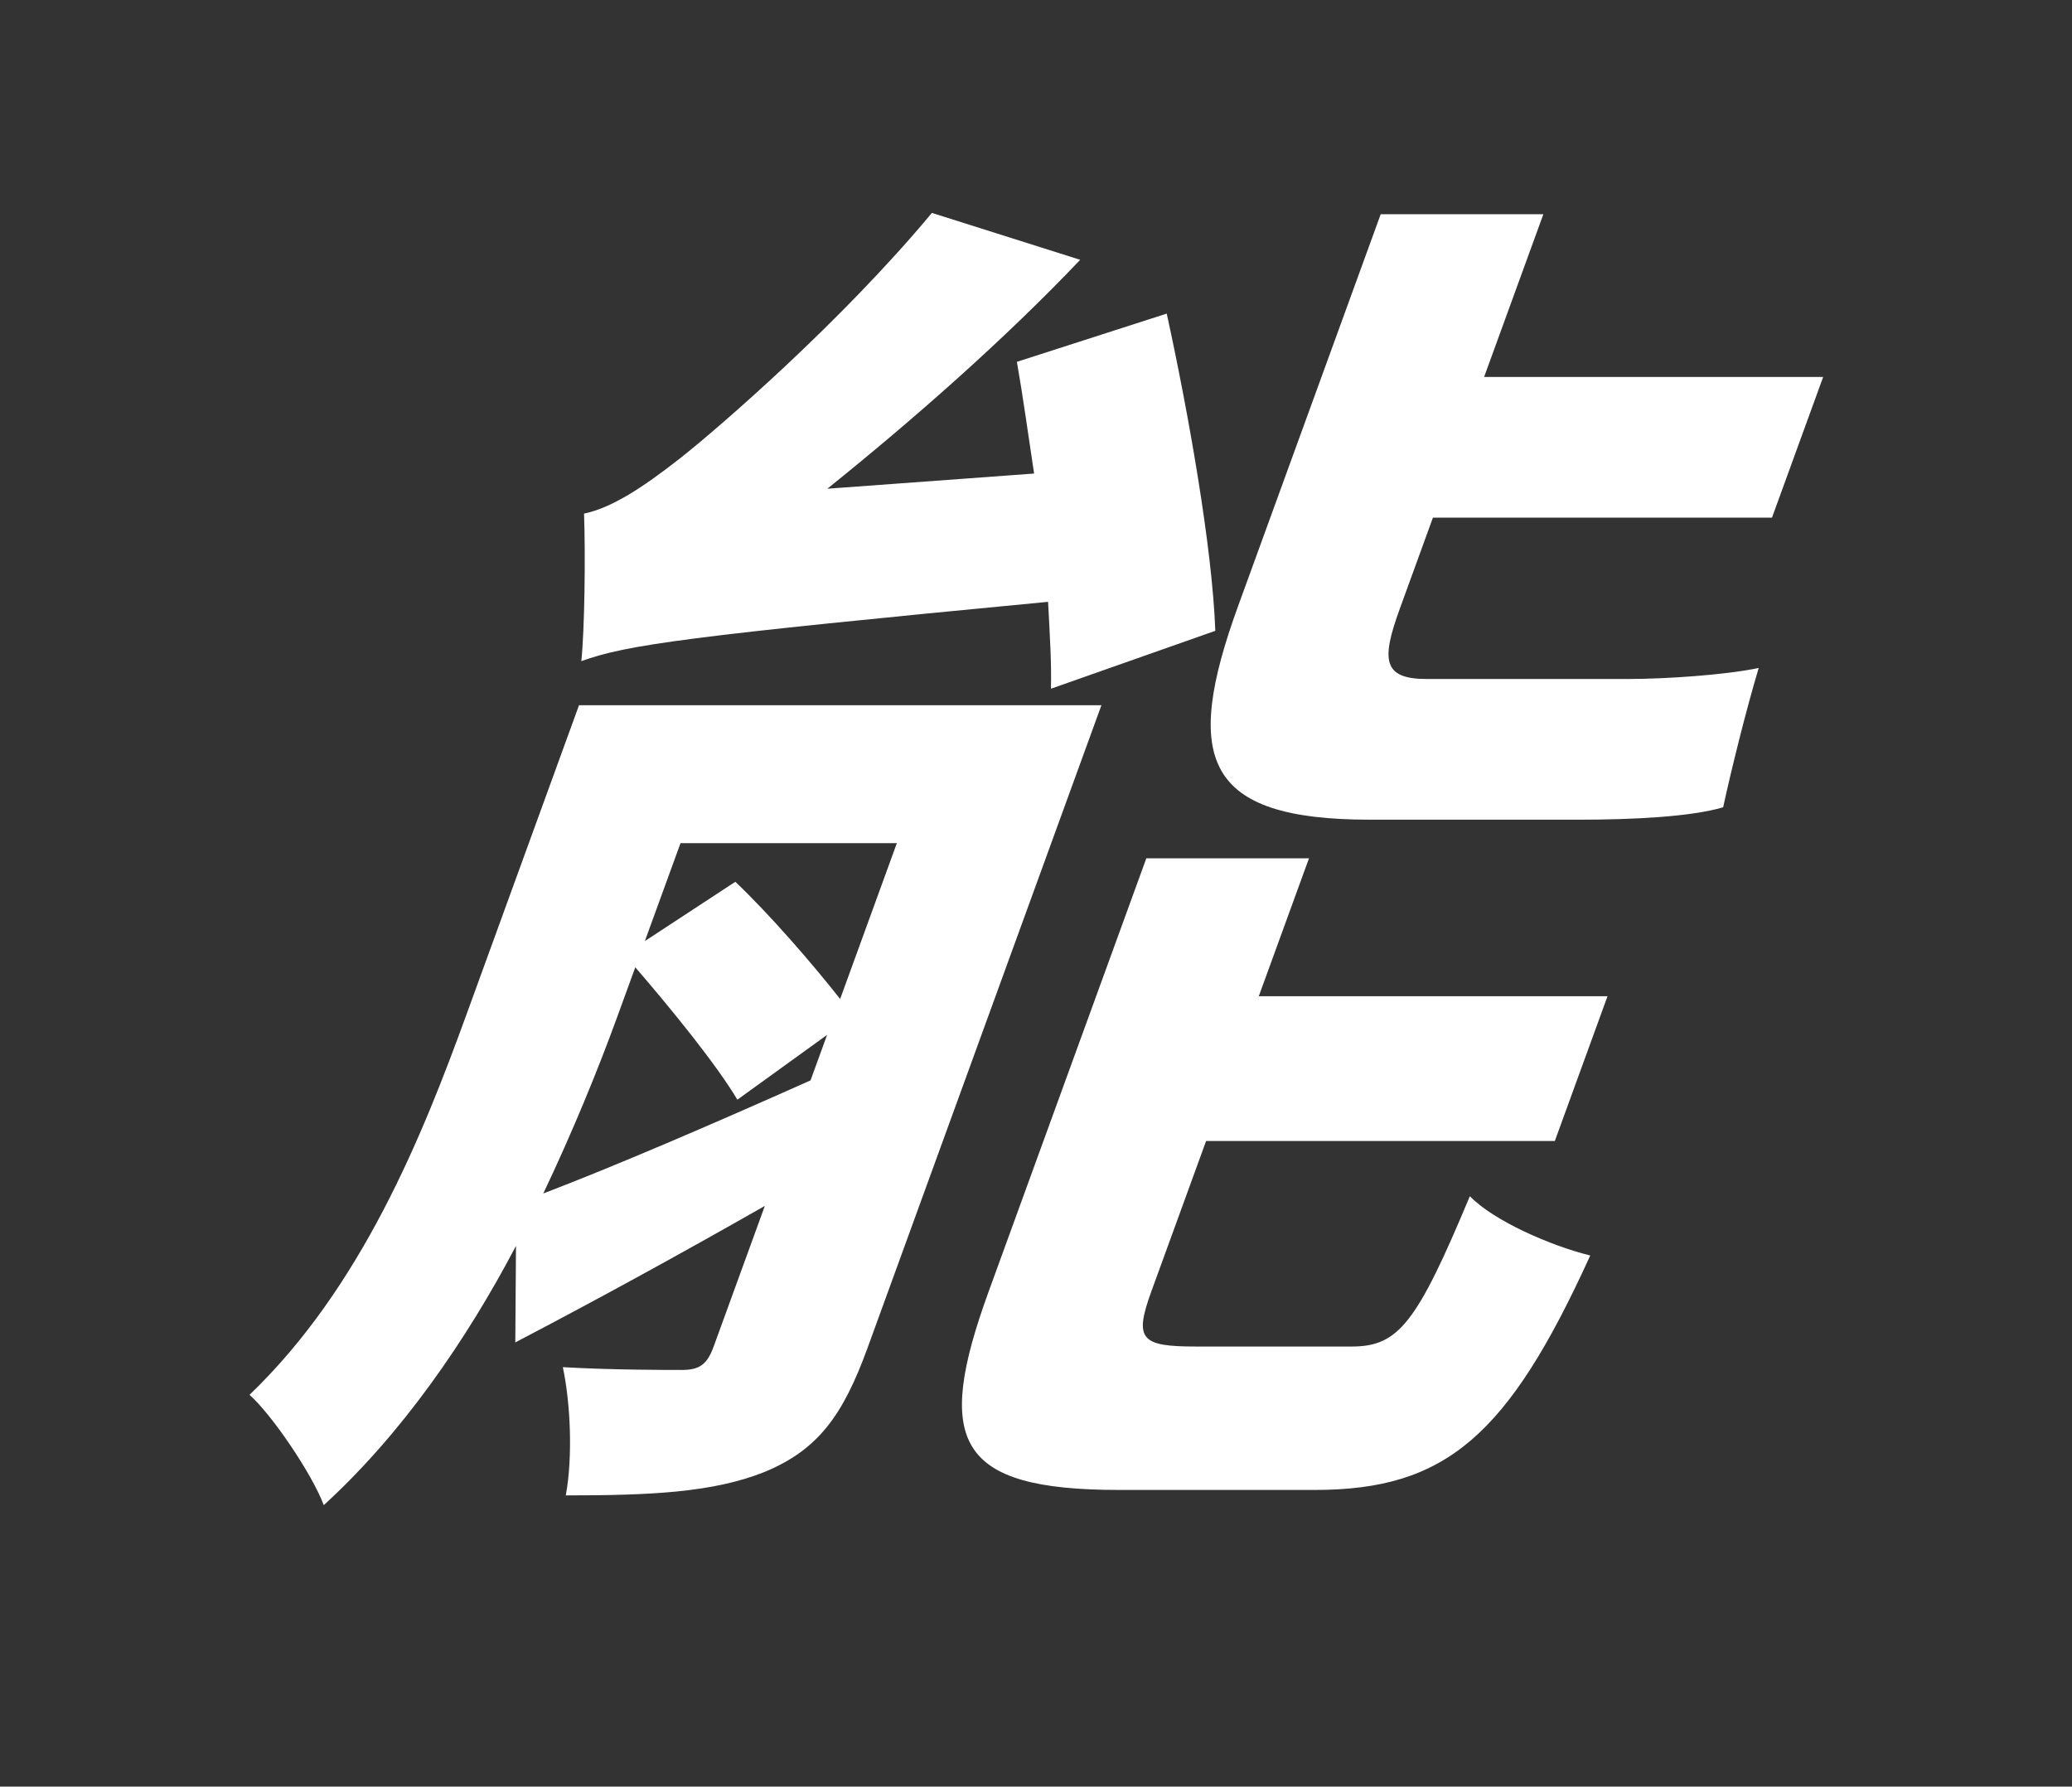 <svg width="254" height="219" viewBox="0 0 254 219" fill="none" xmlns="http://www.w3.org/2000/svg">
<rect x="0" y="0" width="254" height="219" fill="#333333" stroke="none"/>
<g>
<path d="M193.614 100.477C200.038 100.477 207.258 100.136 211.237 98.956C212.225 94.394 214.023 87.125 215.593 81.88C211.571 82.726 204.288 83.231 199.555 83.231H174.883C169.475 83.231 169.326 80.864 171.6 74.611L175.657 63.454H217.221L223.495 46.208H181.932L189.195 26.261H169.255L151.781 74.277C144.952 93.044 147.653 100.477 167.926 100.477H193.614V100.477ZM77.878 118.569C82.391 123.813 87.763 130.401 90.392 134.799L101.392 126.855L99.36 132.433C87.251 137.841 75.441 142.914 66.601 146.297C70.218 138.686 73.323 131.083 75.661 124.659L77.878 118.569ZM109.941 103.355L102.991 122.456C99.523 118.057 94.407 112.145 90.143 108.088L79.051 115.357L83.421 103.355H109.941ZM135.018 86.45H70.978L57.136 124.488C51.785 139.198 44.338 157.794 30.587 170.976C33.273 173.342 38.233 180.612 39.69 184.499C49.312 175.709 57.214 164.211 63.254 152.721L63.169 164.552C72.556 159.649 83.094 153.9 93.76 147.817L87.486 165.057C86.683 167.253 85.766 167.928 83.57 167.928C81.545 167.928 74.951 167.928 68.996 167.587C69.934 171.985 70.232 178.572 69.358 183.305C79.662 183.305 87.393 182.964 93.718 180.434C100.276 177.727 103.339 173.506 106.352 165.22L135.018 86.45ZM124.657 44.353C125.375 48.411 126.022 53.144 126.768 58.047L101.421 59.908C111.93 51.459 123.101 41.653 132.417 31.847L114.24 26.098C103.126 39.45 88.082 52.468 83.35 56.192C78.617 59.908 74.887 62.275 71.596 62.957C71.781 68.031 71.668 77.155 71.263 81.042C76.905 79.017 84.195 78.001 128.48 73.772C128.694 77.83 128.921 81.383 128.829 84.424L148.981 77.325C148.619 67.185 145.691 50.614 143.026 38.441L124.657 44.353ZM146.622 165.057C139.864 165.057 138.99 164.211 141.143 158.292L147.851 139.866H190.601L197.061 122.115H154.311L160.465 105.21H140.525L121.204 158.292C114.496 176.718 117.246 182.637 137.178 182.637H161.168C177.221 182.637 184.86 176.043 194.943 153.9C190.133 152.714 183.133 149.672 180.184 146.631C173.682 162.186 171.451 165.057 165.702 165.057H146.622V165.057Z" fill="white"/>
</g>

</svg>
